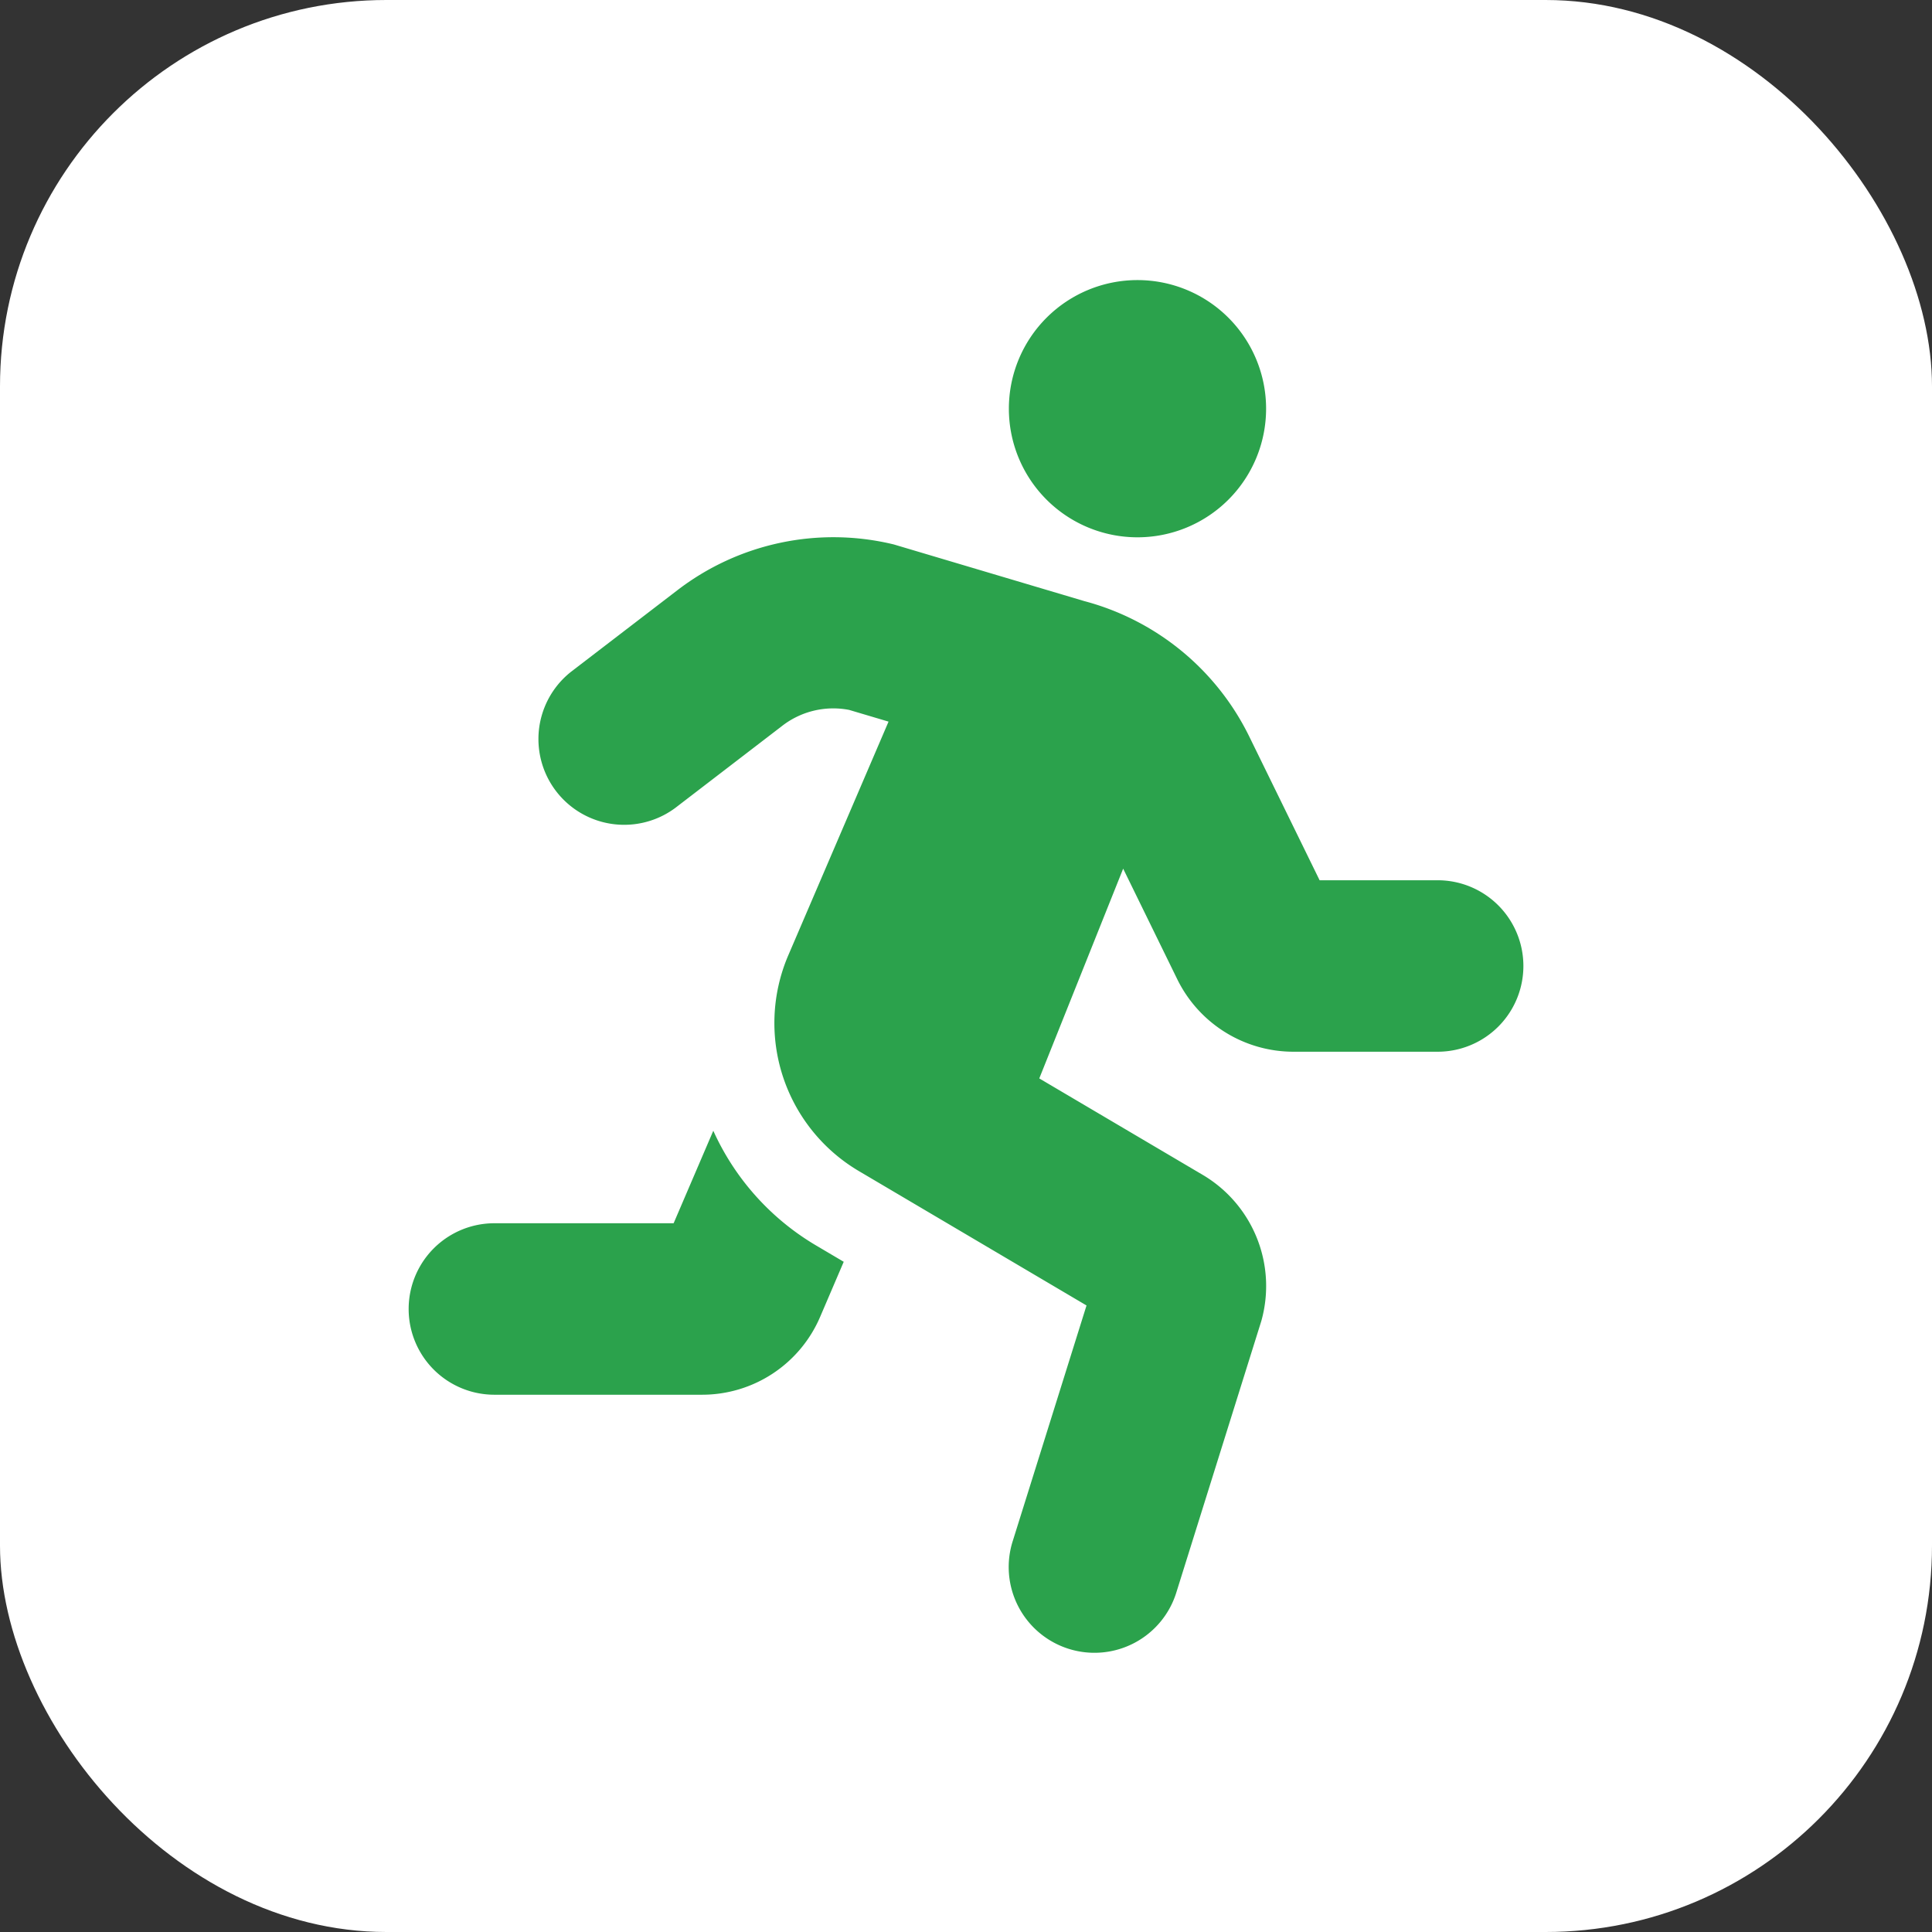 <svg xmlns="http://www.w3.org/2000/svg" width="100" height="100" viewBox="0 0 100 100"><rect x="0" y="0" width="100" height="100" fill="#333333" stroke="none"/><g id="Group_767" data-name="Group 767" transform="translate(-131.379 -4189.25)"><rect id="Rectangle_212" data-name="Rectangle 212" width="100" height="100" rx="20" transform="translate(131.379 4189.25)" fill="#fff"></rect><path id="Icon_awesome-running" data-name="Icon awesome-running" d="M37.724,13.314a6.657,6.657,0,1,0-6.657-6.657A6.657,6.657,0,0,0,37.724,13.314ZM15.768,44.03l-2.053,4.788H4.438a4.438,4.438,0,1,0,0,8.876H15.18A6.643,6.643,0,0,0,21.3,53.659l1.219-2.846-1.48-.874A13.207,13.207,0,0,1,15.768,44.03ZM53.257,31.065H47.151L43.536,23.68a13.308,13.308,0,0,0-8.568-7.065L25.11,13.683A13.258,13.258,0,0,0,13.9,16.06L8.4,20.278a4.438,4.438,0,0,0,5.4,7.043L19.3,23.1a4.319,4.319,0,0,1,3.5-.852l2.039.606-5.2,12.12A8.9,8.9,0,0,0,23.3,46.116l11.786,6.958-3.81,12.167a4.438,4.438,0,1,0,8.47,2.652l4.388-14.016a6.685,6.685,0,0,0-3-7.543l-8.493-5.012,4.342-10.857,2.811,5.746a6.7,6.7,0,0,0,5.979,3.729h7.488a4.437,4.437,0,1,0,0-8.875Z" transform="translate(152.531 4203.747)" fill="#2ba24c"></path></g></svg>